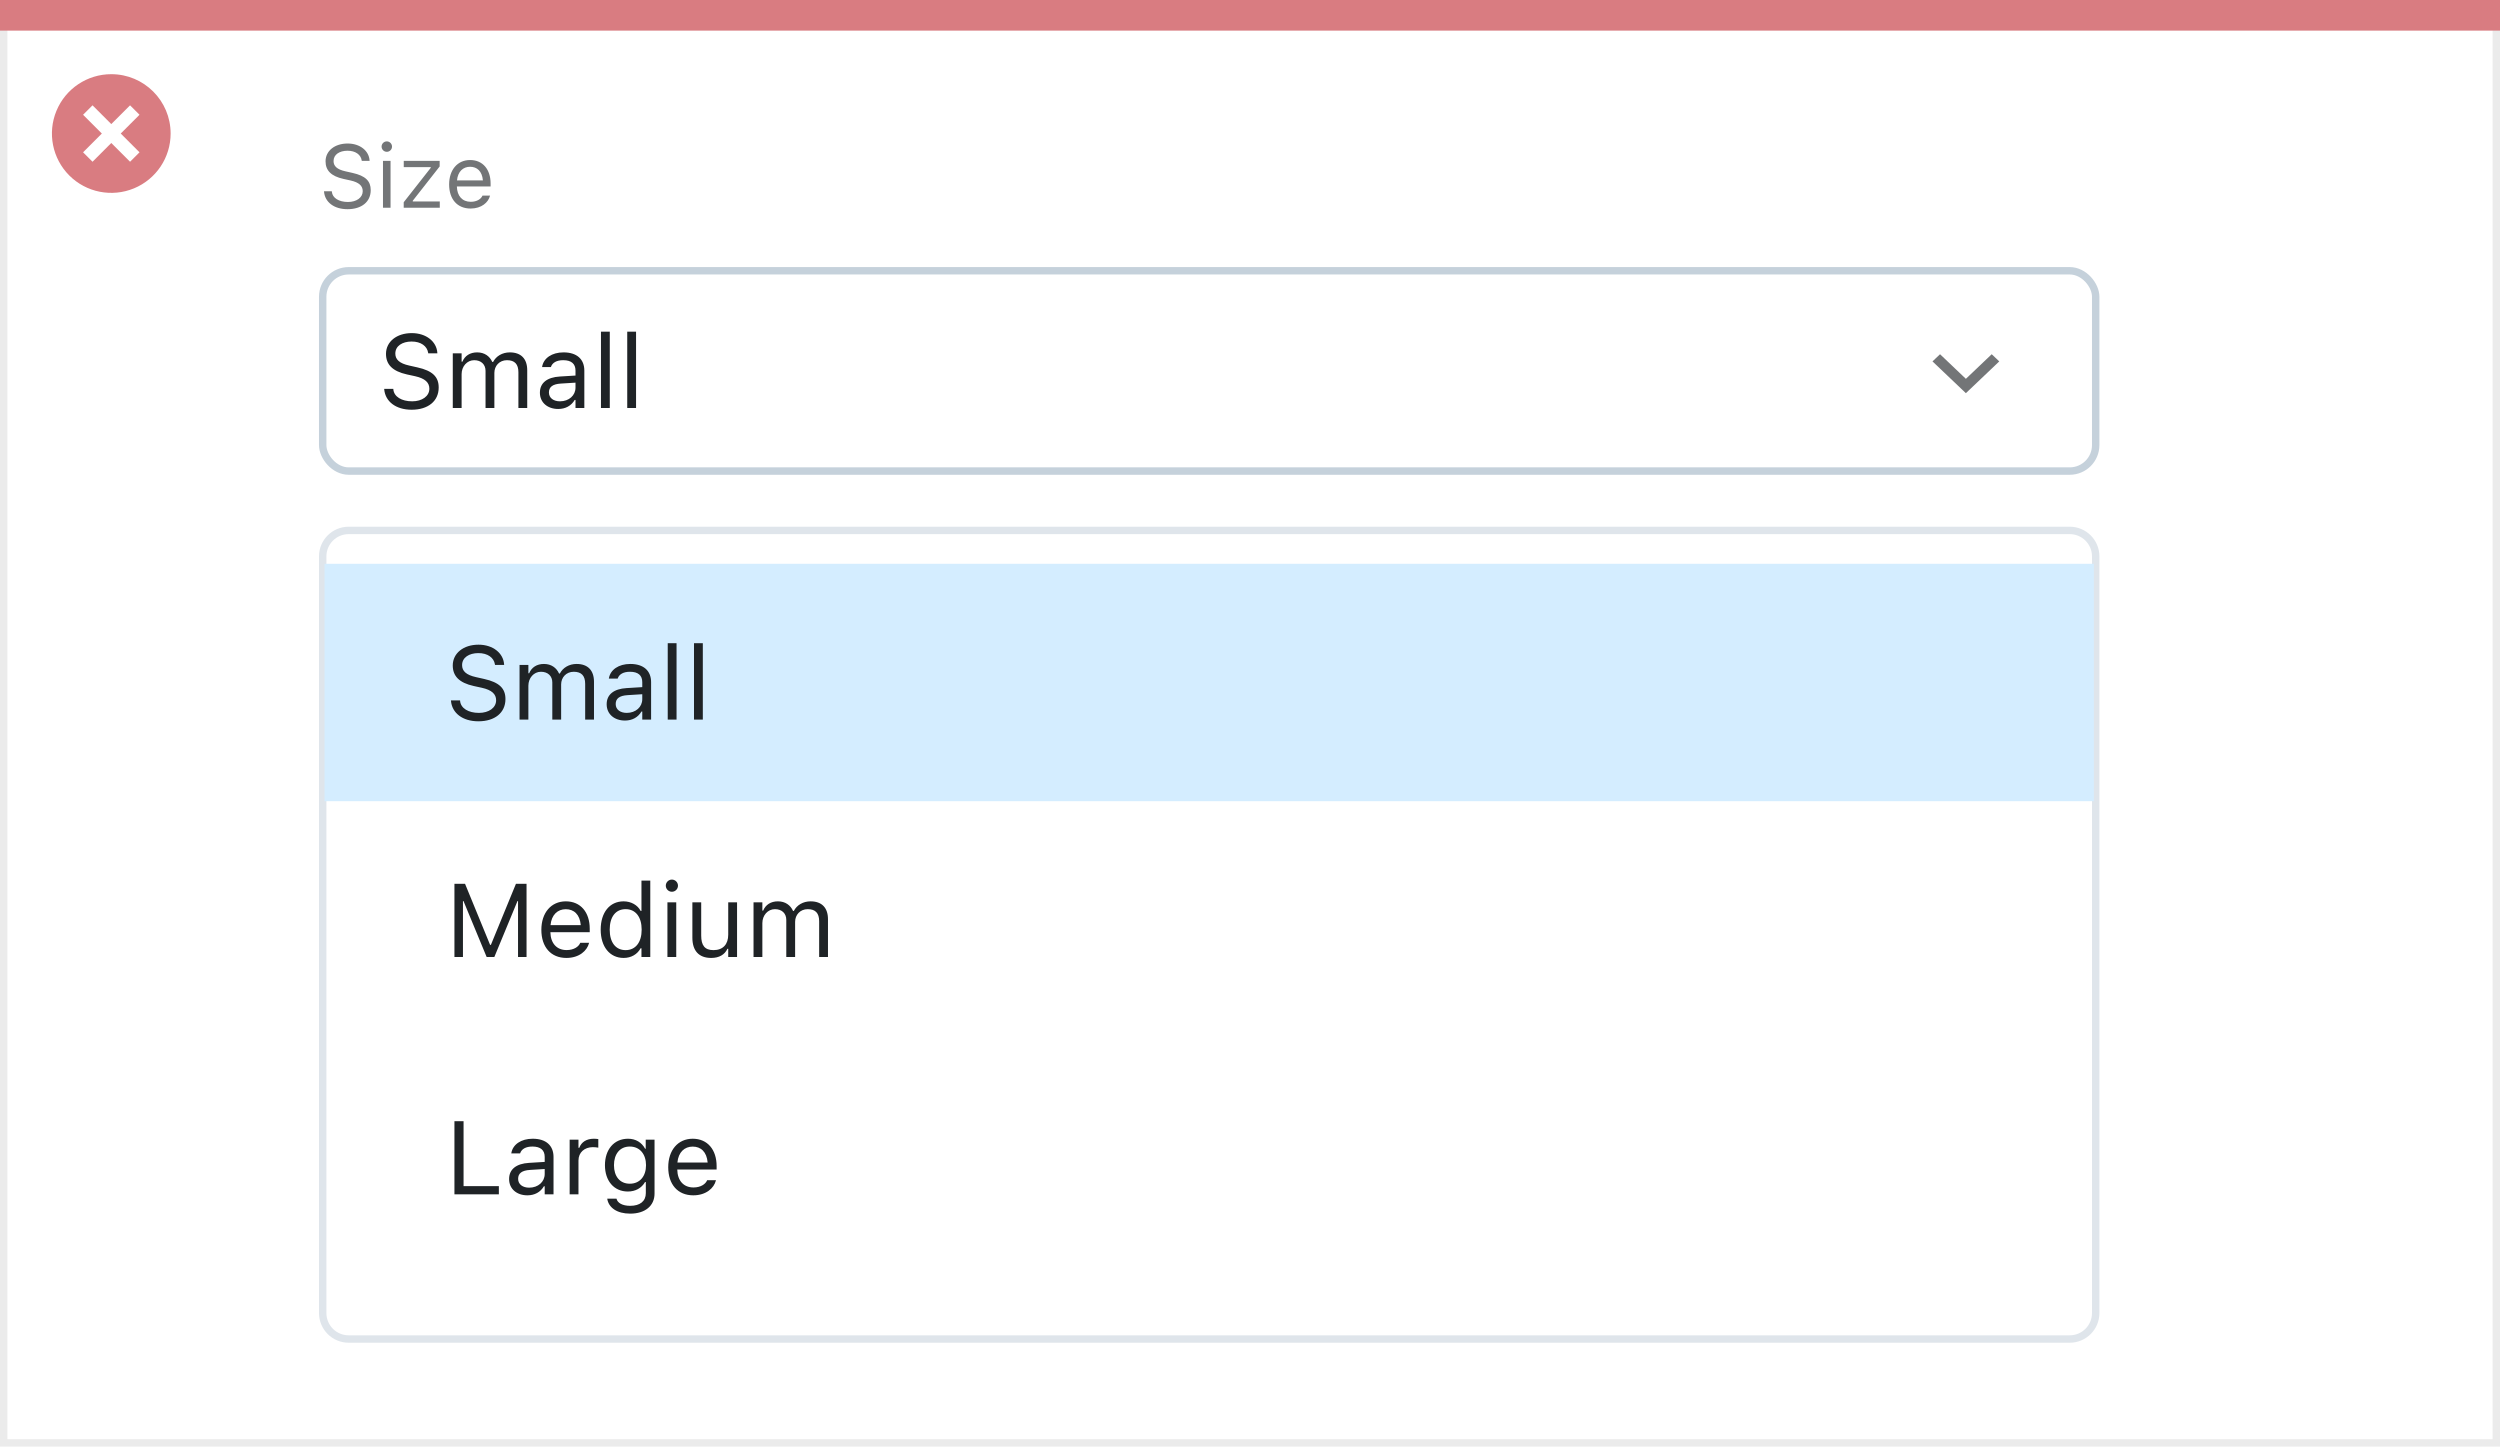 <svg width="337" height="195" viewBox="0 0 337 195" fill="none" xmlns="http://www.w3.org/2000/svg">
<rect x="0.5" y="0.5" width="336" height="194" fill="white" stroke="#EBEBEB"/>
<path d="M0 0H337V4.127H0V0Z" fill="#D97C81"/>
<path d="M15.003 10C11.767 9.999 8.849 11.947 7.61 14.937C6.371 17.926 7.055 21.367 9.342 23.656C11.63 25.944 15.071 26.629 18.061 25.391C21.051 24.153 23 21.236 23 18C23.001 13.582 19.42 10.001 15.003 10ZM18.806 20.531L17.532 21.804L15.002 19.274L12.473 21.804L11.199 20.531L13.729 18.001L11.199 15.471L12.473 14.197L15.002 16.727L17.532 14.197L18.806 15.471L16.276 18.001L18.806 20.531Z" fill="#D97C81"/>
<mask id="mask0_1709_20002" style="mask-type:alpha" maskUnits="userSpaceOnUse" x="1" y="5" width="335" height="189">
<rect x="1" y="5" width="335" height="189" fill="#C4C4C4"/>
</mask>
<g mask="url(#mask0_1709_20002)">
<rect x="43.5" y="36.5" width="239" height="27" rx="3.5" fill="white" stroke="#C5D1DB"/>
<path d="M46.85 28.199C48.736 28.199 49.973 27.215 49.973 25.633V25.627C49.973 24.408 49.275 23.699 47.512 23.307L46.574 23.096C45.426 22.844 44.963 22.387 44.963 21.713V21.707C44.963 20.822 45.777 20.324 46.832 20.318C47.934 20.312 48.637 20.863 48.754 21.607L48.766 21.684H49.82L49.815 21.602C49.727 20.342 48.549 19.346 46.861 19.346C45.115 19.346 43.891 20.336 43.885 21.736V21.742C43.885 22.967 44.617 23.746 46.31 24.121L47.248 24.326C48.408 24.584 48.895 25.064 48.895 25.768V25.773C48.895 26.635 48.057 27.227 46.908 27.227C45.69 27.227 44.81 26.693 44.734 25.85L44.728 25.785H43.674L43.68 25.85C43.803 27.227 44.998 28.199 46.85 28.199ZM52.141 20.465C52.527 20.465 52.844 20.148 52.844 19.762C52.844 19.375 52.527 19.059 52.141 19.059C51.754 19.059 51.438 19.375 51.438 19.762C51.438 20.148 51.754 20.465 52.141 20.465ZM51.625 28H52.645V21.684H51.625V28ZM54.42 28H59.283V27.156H55.639V27.062L59.266 22.439V21.684H54.426V22.527H58.065V22.621L54.42 27.262V28ZM63.438 28.111C64.926 28.111 65.828 27.268 66.045 26.412L66.057 26.365H65.037L65.014 26.418C64.844 26.799 64.316 27.203 63.461 27.203C62.336 27.203 61.615 26.441 61.586 25.135H66.133V24.736C66.133 22.85 65.09 21.572 63.373 21.572C61.656 21.572 60.543 22.908 60.543 24.859V24.865C60.543 26.846 61.633 28.111 63.438 28.111ZM63.367 22.48C64.299 22.48 64.99 23.072 65.096 24.32H61.603C61.715 23.119 62.43 22.48 63.367 22.48Z" fill="#737577"/>
<path d="M55.491 55.232C57.692 55.232 59.135 54.084 59.135 52.238V52.231C59.135 50.81 58.321 49.982 56.264 49.524L55.17 49.278C53.83 48.984 53.29 48.451 53.29 47.665V47.658C53.29 46.626 54.24 46.045 55.471 46.038C56.756 46.031 57.576 46.674 57.713 47.542L57.727 47.631H58.957L58.95 47.535C58.848 46.065 57.474 44.903 55.505 44.903C53.468 44.903 52.039 46.059 52.032 47.692V47.699C52.032 49.128 52.887 50.037 54.862 50.475L55.956 50.714C57.31 51.015 57.877 51.575 57.877 52.395V52.402C57.877 53.407 56.899 54.098 55.56 54.098C54.138 54.098 53.112 53.476 53.023 52.491L53.017 52.416H51.786L51.793 52.491C51.937 54.098 53.331 55.232 55.491 55.232ZM61.035 55H62.225V50.434C62.225 49.395 62.956 48.554 63.92 48.554C64.85 48.554 65.451 49.121 65.451 49.996V55H66.641V50.263C66.641 49.326 67.317 48.554 68.343 48.554C69.382 48.554 69.881 49.094 69.881 50.181V55H71.07V49.907C71.07 48.362 70.23 47.501 68.726 47.501C67.707 47.501 66.866 48.014 66.47 48.793H66.36C66.019 48.027 65.321 47.501 64.323 47.501C63.359 47.501 62.662 47.959 62.334 48.752H62.225V47.631H61.035V55ZM75.24 55.13C76.231 55.13 77.004 54.699 77.469 53.913H77.578V55H78.768V49.955C78.768 48.424 77.763 47.501 75.965 47.501C74.393 47.501 73.272 48.28 73.08 49.435L73.073 49.477H74.263L74.269 49.456C74.461 48.882 75.042 48.554 75.924 48.554C77.024 48.554 77.578 49.046 77.578 49.955V50.625L75.466 50.755C73.75 50.857 72.779 51.616 72.779 52.929V52.942C72.779 54.282 73.839 55.13 75.24 55.13ZM73.996 52.915V52.901C73.996 52.17 74.488 51.773 75.609 51.705L77.578 51.582V52.252C77.578 53.305 76.696 54.098 75.486 54.098C74.632 54.098 73.996 53.66 73.996 52.915ZM81.01 55H82.199V44.705H81.01V55ZM84.551 55H85.74V44.705H84.551V55Z" fill="#1F2326"/>
<path fill-rule="evenodd" clip-rule="evenodd" d="M268.483 47.75L265 51.066L261.517 47.75L260.5 48.717L265 53L269.5 48.717L268.483 47.75Z" fill="#737577"/>
<g filter="url(#filter0_dd_1709_20002)">
<path fill-rule="evenodd" clip-rule="evenodd" d="M43 72C43 69.791 44.791 68 47 68H279C281.209 68 283 69.791 283 72V174C283 176.209 281.209 178 279 178H47C44.791 178 43 176.209 43 174V72Z" fill="white"/>
<path d="M47 68.5H279C280.933 68.5 282.5 70.067 282.5 72V174C282.5 175.933 280.933 177.5 279 177.5H47C45.067 177.5 43.5 175.933 43.5 174V72C43.5 70.067 45.067 68.5 47 68.5Z" stroke="#DFE5EB"/>
</g>
<rect x="43.75" y="76" width="238.5" height="32" fill="#D4EDFF"/>
<path d="M64.491 97.232C66.692 97.232 68.135 96.084 68.135 94.238V94.231C68.135 92.81 67.321 91.982 65.264 91.524L64.17 91.278C62.83 90.984 62.29 90.451 62.29 89.665V89.658C62.29 88.626 63.24 88.045 64.471 88.038C65.756 88.031 66.576 88.674 66.713 89.542L66.727 89.631H67.957L67.95 89.535C67.848 88.065 66.474 86.903 64.505 86.903C62.468 86.903 61.039 88.059 61.032 89.692V89.699C61.032 91.128 61.887 92.037 63.862 92.475L64.956 92.714C66.31 93.015 66.877 93.575 66.877 94.395V94.402C66.877 95.407 65.899 96.098 64.56 96.098C63.138 96.098 62.112 95.476 62.023 94.491L62.017 94.416H60.786L60.793 94.491C60.937 96.098 62.331 97.232 64.491 97.232ZM70.035 97H71.225V92.434C71.225 91.394 71.956 90.554 72.92 90.554C73.85 90.554 74.451 91.121 74.451 91.996V97H75.641V92.263C75.641 91.326 76.317 90.554 77.343 90.554C78.382 90.554 78.881 91.094 78.881 92.181V97H80.07V91.907C80.07 90.362 79.23 89.501 77.726 89.501C76.707 89.501 75.866 90.014 75.47 90.793H75.36C75.019 90.027 74.321 89.501 73.323 89.501C72.359 89.501 71.662 89.959 71.334 90.752H71.225V89.631H70.035V97ZM84.24 97.13C85.231 97.13 86.004 96.699 86.469 95.913H86.578V97H87.768V91.955C87.768 90.424 86.763 89.501 84.965 89.501C83.393 89.501 82.272 90.28 82.08 91.436L82.073 91.477H83.263L83.269 91.456C83.461 90.882 84.042 90.554 84.924 90.554C86.024 90.554 86.578 91.046 86.578 91.955V92.625L84.466 92.755C82.75 92.857 81.779 93.616 81.779 94.929V94.942C81.779 96.282 82.839 97.13 84.24 97.13ZM82.996 94.915V94.901C82.996 94.17 83.488 93.773 84.609 93.705L86.578 93.582V94.252C86.578 95.305 85.696 96.098 84.486 96.098C83.632 96.098 82.996 95.66 82.996 94.915ZM90.01 97H91.199V86.705H90.01V97ZM93.551 97H94.74V86.705H93.551V97Z" fill="#1F2326"/>
<path d="M61.258 129H62.406V121.467H62.481L65.599 129H66.638L69.755 121.467H69.83V129H70.978V119.136H69.55L66.173 127.366H66.064L62.687 119.136H61.258V129ZM76.352 129.13C78.088 129.13 79.141 128.146 79.394 127.147L79.407 127.093H78.218L78.19 127.154C77.992 127.599 77.377 128.07 76.379 128.07C75.066 128.07 74.226 127.182 74.191 125.657H79.496V125.192C79.496 122.991 78.279 121.501 76.276 121.501C74.273 121.501 72.975 123.06 72.975 125.336V125.343C72.975 127.653 74.246 129.13 76.352 129.13ZM76.269 122.561C77.356 122.561 78.163 123.251 78.286 124.707H74.212C74.342 123.306 75.176 122.561 76.269 122.561ZM84.062 129.13C85.088 129.13 85.908 128.645 86.359 127.824H86.469V129H87.658V118.705H86.469V122.793H86.359C85.956 122.007 85.074 121.501 84.062 121.501C82.189 121.501 80.973 122.998 80.973 125.309V125.322C80.973 127.619 82.196 129.13 84.062 129.13ZM84.336 128.077C82.989 128.077 82.189 127.038 82.189 125.322V125.309C82.189 123.593 82.989 122.554 84.336 122.554C85.676 122.554 86.496 123.606 86.496 125.309V125.322C86.496 127.024 85.676 128.077 84.336 128.077ZM90.57 120.209C91.022 120.209 91.391 119.84 91.391 119.389C91.391 118.938 91.022 118.568 90.57 118.568C90.119 118.568 89.75 118.938 89.75 119.389C89.75 119.84 90.119 120.209 90.57 120.209ZM89.969 129H91.158V121.631H89.969V129ZM95.868 129.13C96.948 129.13 97.693 128.686 98.056 127.899H98.165V129H99.355V121.631H98.165V125.992C98.165 127.284 97.475 128.077 96.176 128.077C95 128.077 94.522 127.441 94.522 126.115V121.631H93.332V126.402C93.332 128.146 94.193 129.13 95.868 129.13ZM101.576 129H102.766V124.434C102.766 123.395 103.497 122.554 104.461 122.554C105.391 122.554 105.992 123.121 105.992 123.996V129H107.182V124.263C107.182 123.326 107.858 122.554 108.884 122.554C109.923 122.554 110.422 123.094 110.422 124.181V129H111.611V123.907C111.611 122.362 110.771 121.501 109.267 121.501C108.248 121.501 107.407 122.014 107.011 122.793H106.901C106.56 122.027 105.862 121.501 104.864 121.501C103.9 121.501 103.203 121.959 102.875 122.752H102.766V121.631H101.576V129Z" fill="#1F2326"/>
<path d="M61.258 161H67.246V159.893H62.488V151.136H61.258V161ZM71.088 161.13C72.079 161.13 72.852 160.699 73.316 159.913H73.426V161H74.615V155.955C74.615 154.424 73.61 153.501 71.812 153.501C70.24 153.501 69.119 154.28 68.928 155.436L68.921 155.477H70.11L70.117 155.456C70.309 154.882 70.89 154.554 71.772 154.554C72.872 154.554 73.426 155.046 73.426 155.955V156.625L71.314 156.755C69.598 156.857 68.627 157.616 68.627 158.929V158.942C68.627 160.282 69.686 161.13 71.088 161.13ZM69.844 158.915V158.901C69.844 158.17 70.336 157.773 71.457 157.705L73.426 157.582V158.252C73.426 159.305 72.544 160.098 71.334 160.098C70.48 160.098 69.844 159.66 69.844 158.915ZM76.789 161H77.978V156.434C77.978 155.354 78.785 154.636 79.92 154.636C80.18 154.636 80.405 154.663 80.651 154.704V153.549C80.535 153.528 80.282 153.501 80.057 153.501C79.059 153.501 78.368 153.952 78.088 154.725H77.978V153.631H76.789V161ZM84.951 163.598C86.961 163.598 88.232 162.545 88.232 160.897V153.631H87.043V154.848H86.961C86.51 154.014 85.703 153.501 84.664 153.501C82.736 153.501 81.547 154.998 81.547 157.062V157.076C81.547 159.141 82.73 160.617 84.637 160.617C85.648 160.617 86.482 160.159 86.947 159.346H87.057V160.836C87.057 161.923 86.27 162.545 84.951 162.545C83.892 162.545 83.235 162.148 83.106 161.588L83.099 161.581H81.868L81.855 161.588C82.039 162.798 83.174 163.598 84.951 163.598ZM84.897 159.564C83.529 159.564 82.764 158.539 82.764 157.076V157.062C82.764 155.6 83.529 154.554 84.897 154.554C86.257 154.554 87.084 155.6 87.084 157.062V157.076C87.084 158.539 86.264 159.564 84.897 159.564ZM93.455 161.13C95.191 161.13 96.244 160.146 96.497 159.147L96.511 159.093H95.321L95.294 159.154C95.096 159.599 94.481 160.07 93.482 160.07C92.17 160.07 91.329 159.182 91.295 157.657H96.6V157.192C96.6 154.991 95.383 153.501 93.38 153.501C91.377 153.501 90.078 155.06 90.078 157.336V157.343C90.078 159.653 91.35 161.13 93.455 161.13ZM93.373 154.561C94.46 154.561 95.267 155.251 95.39 156.707H91.315C91.445 155.306 92.279 154.561 93.373 154.561Z" fill="#1F2326"/>
</g>
<defs>
<filter id="filter0_dd_1709_20002" x="35" y="62" width="256" height="126" filterUnits="userSpaceOnUse" color-interpolation-filters="sRGB">
<feFlood flood-opacity="0" result="BackgroundImageFix"/>
<feColorMatrix in="SourceAlpha" type="matrix" values="0 0 0 0 0 0 0 0 0 0 0 0 0 0 0 0 0 0 127 0" result="hardAlpha"/>
<feOffset dy="1"/>
<feGaussianBlur stdDeviation="1"/>
<feColorMatrix type="matrix" values="0 0 0 0 0 0 0 0 0 0.11 0 0 0 0 0.212 0 0 0 0.04 0"/>
<feBlend mode="normal" in2="BackgroundImageFix" result="effect1_dropShadow_1709_20002"/>
<feColorMatrix in="SourceAlpha" type="matrix" values="0 0 0 0 0 0 0 0 0 0 0 0 0 0 0 0 0 0 127 0" result="hardAlpha"/>
<feOffset dy="2"/>
<feGaussianBlur stdDeviation="4"/>
<feComposite in2="hardAlpha" operator="out"/>
<feColorMatrix type="matrix" values="0 0 0 0 0 0 0 0 0 0.11 0 0 0 0 0.212 0 0 0 0.1 0"/>
<feBlend mode="normal" in2="effect1_dropShadow_1709_20002" result="effect2_dropShadow_1709_20002"/>
<feBlend mode="normal" in="SourceGraphic" in2="effect2_dropShadow_1709_20002" result="shape"/>
</filter>
</defs>
</svg>

